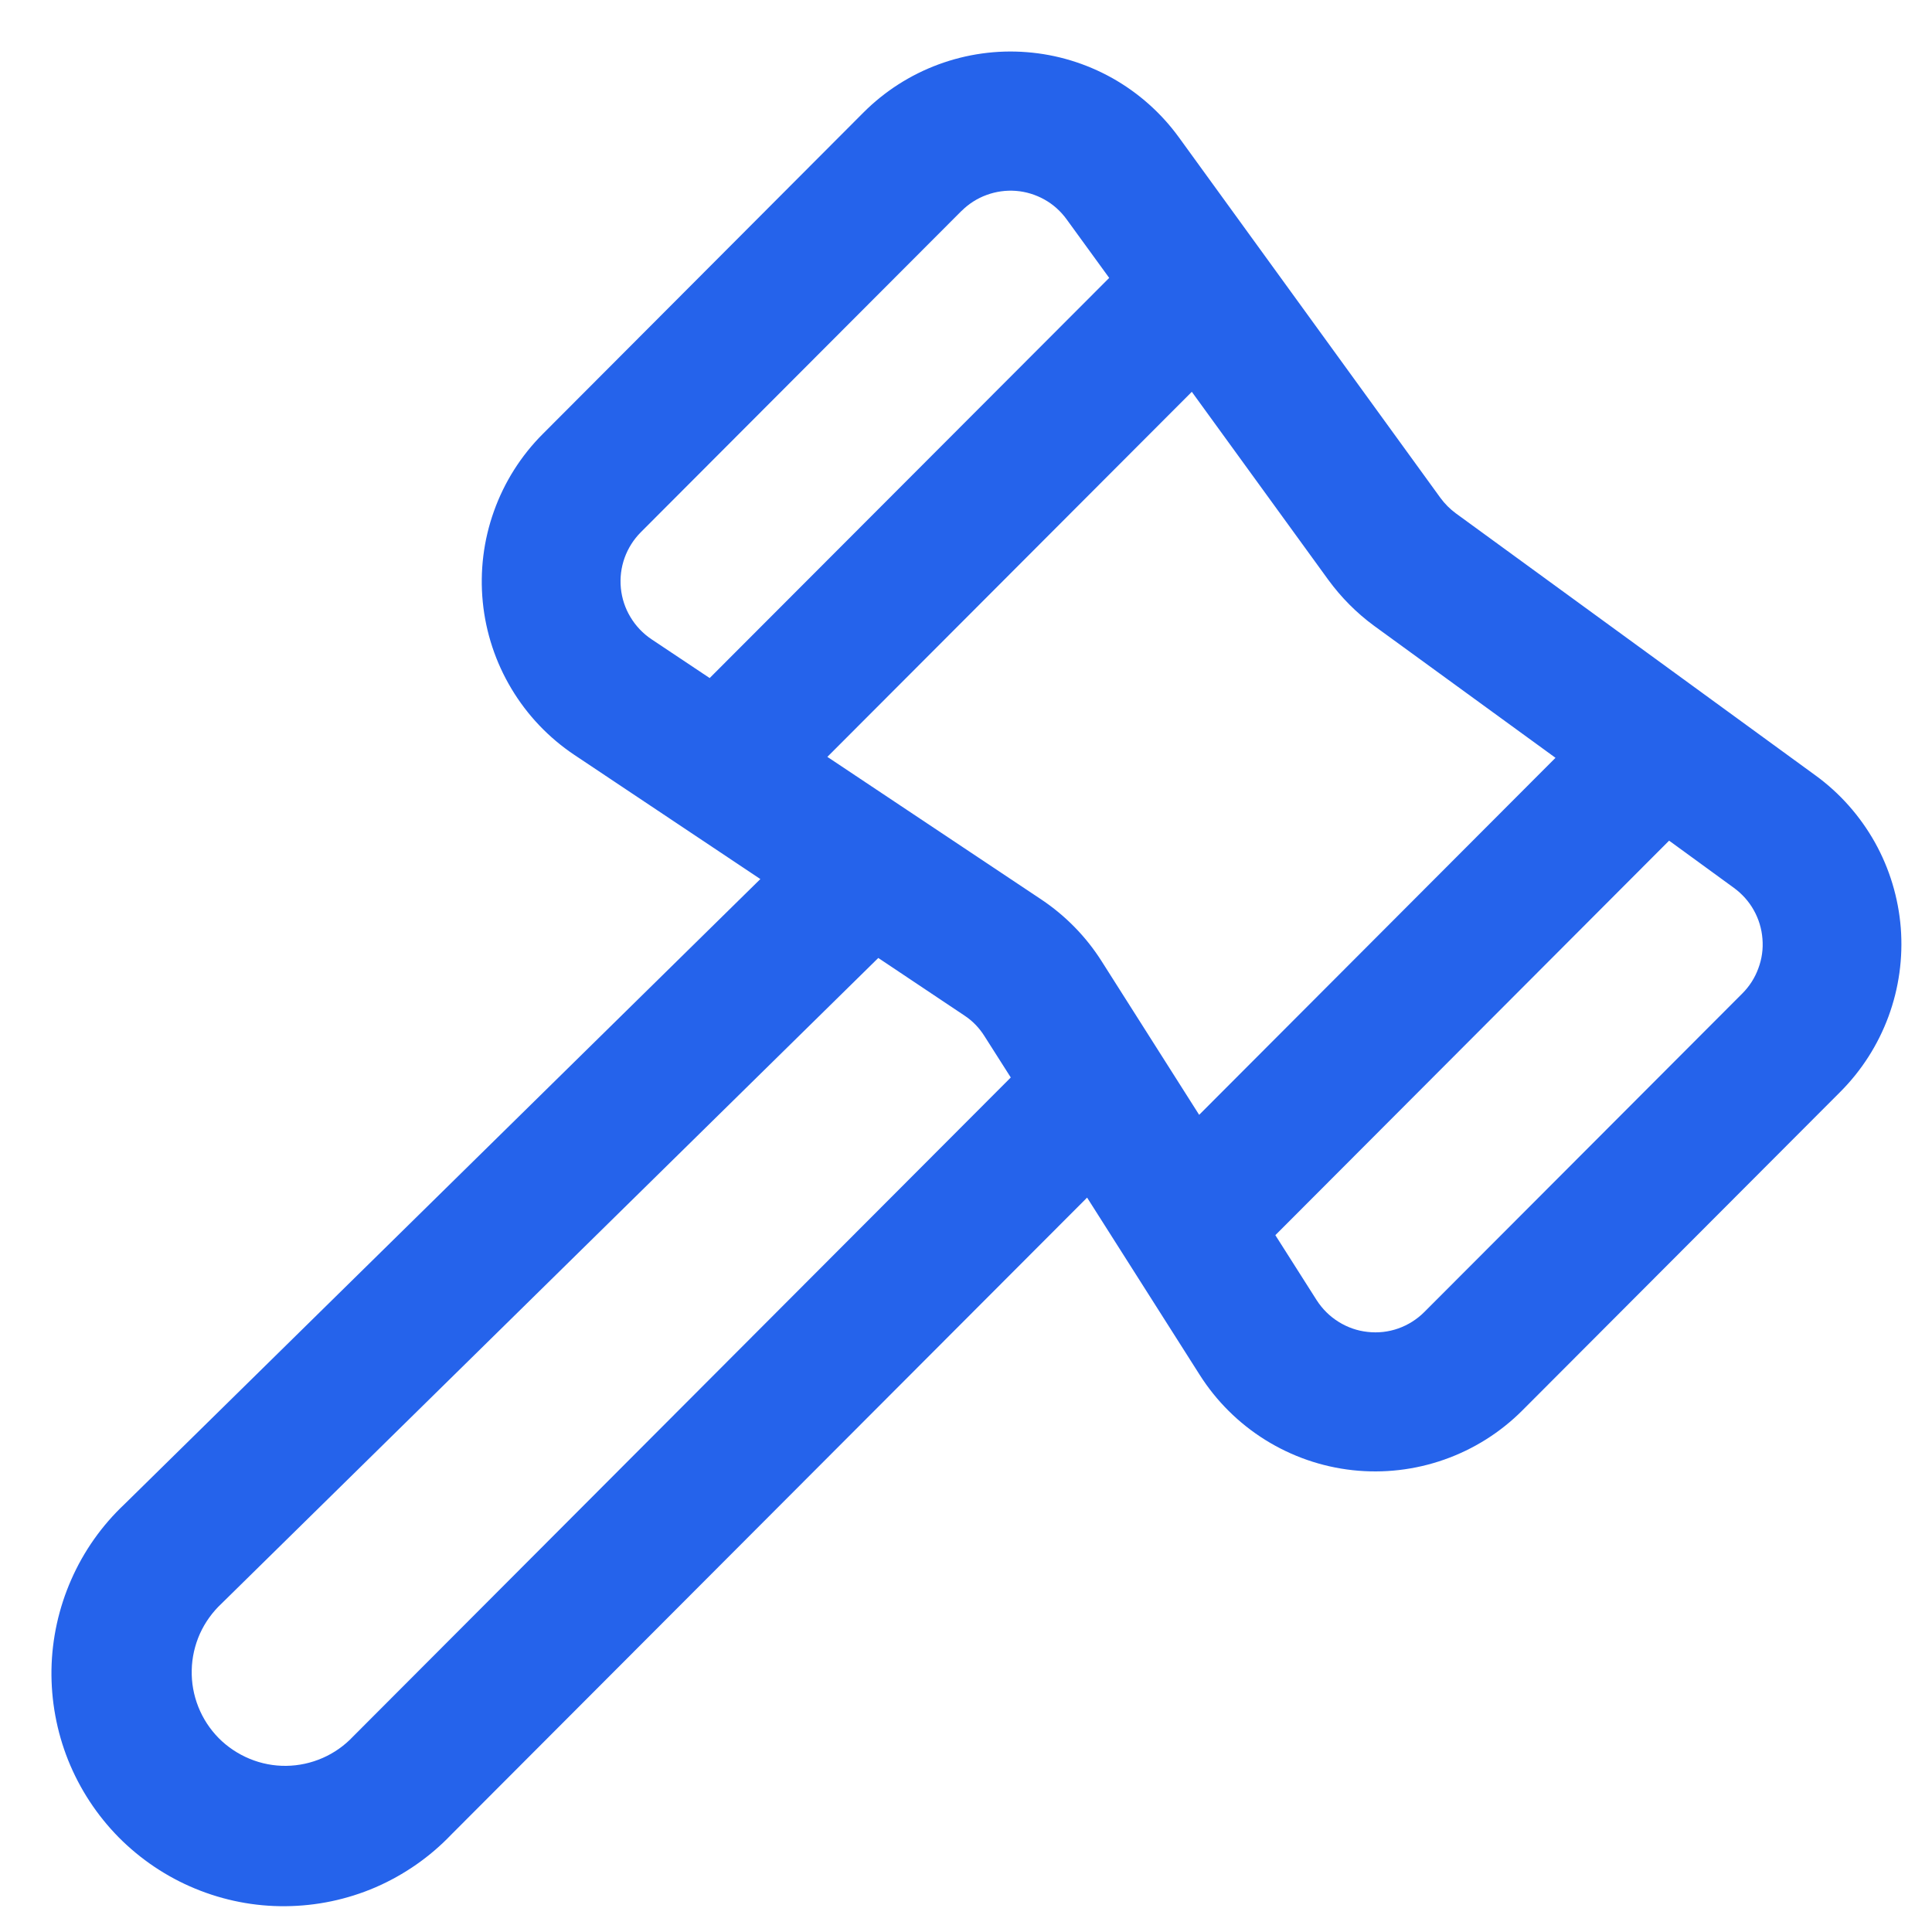 <svg xmlns="http://www.w3.org/2000/svg" width="25" height="25" viewBox="0 0 25 25" fill="none"><path d="M15.256 1.779C15.027 1.463 14.732 1.201 14.392 1.01C14.052 0.82 13.675 0.705 13.287 0.675C12.899 0.644 12.508 0.699 12.143 0.834C11.778 0.969 11.446 1.182 11.171 1.458L7.024 5.615C6.742 5.897 6.526 6.238 6.392 6.614C6.257 6.99 6.208 7.392 6.247 7.789C6.286 8.186 6.413 8.57 6.618 8.912C6.823 9.255 7.101 9.547 7.433 9.769L9.839 11.375L1.611 19.464C1.319 19.739 1.085 20.07 0.923 20.438C0.761 20.805 0.673 21.202 0.666 21.604C0.66 22.005 0.733 22.404 0.882 22.777C1.032 23.15 1.254 23.489 1.536 23.775C1.819 24.06 2.155 24.286 2.526 24.439C2.897 24.592 3.294 24.67 3.695 24.666C4.096 24.663 4.492 24.58 4.861 24.421C5.229 24.261 5.562 24.03 5.839 23.74L14.067 15.497L15.523 17.789C15.739 18.13 16.029 18.418 16.372 18.632C16.715 18.846 17.101 18.98 17.502 19.024C17.903 19.068 18.309 19.021 18.689 18.887C19.07 18.753 19.416 18.535 19.701 18.249L23.815 14.127C24.09 13.851 24.302 13.519 24.437 13.153C24.572 12.787 24.626 12.396 24.596 12.007C24.565 11.618 24.451 11.24 24.261 10.9C24.07 10.56 23.809 10.264 23.494 10.035L18.839 6.643C18.763 6.587 18.696 6.52 18.64 6.444L15.256 1.779ZM12.442 2.73C12.534 2.638 12.645 2.567 12.766 2.523C12.888 2.478 13.018 2.46 13.147 2.47C13.276 2.48 13.402 2.519 13.515 2.582C13.628 2.645 13.726 2.733 13.802 2.838L14.353 3.596L9.183 8.774L8.429 8.271C8.319 8.197 8.226 8.099 8.158 7.985C8.089 7.871 8.047 7.743 8.034 7.611C8.021 7.478 8.037 7.345 8.082 7.219C8.127 7.094 8.199 6.98 8.293 6.886L12.441 2.73H12.442ZM10.706 9.794L15.422 5.07L17.188 7.503C17.355 7.731 17.554 7.932 17.782 8.099L20.128 9.806L15.517 14.426L14.255 12.438C14.054 12.121 13.789 11.85 13.477 11.641L10.706 9.794ZM16.503 15.983L21.598 10.878L22.438 11.49C22.543 11.567 22.631 11.665 22.694 11.778C22.758 11.892 22.796 12.018 22.806 12.148C22.817 12.278 22.799 12.408 22.753 12.53C22.709 12.652 22.638 12.763 22.546 12.855L18.431 16.977C18.336 17.072 18.221 17.145 18.094 17.19C17.967 17.235 17.832 17.25 17.698 17.235C17.564 17.221 17.436 17.176 17.322 17.105C17.207 17.034 17.111 16.938 17.038 16.825L16.503 15.983ZM13.079 13.943L4.569 22.47C4.458 22.588 4.324 22.683 4.175 22.748C4.027 22.813 3.866 22.848 3.704 22.85C3.542 22.852 3.381 22.821 3.231 22.759C3.081 22.697 2.944 22.606 2.83 22.491C2.716 22.375 2.626 22.238 2.566 22.086C2.506 21.935 2.477 21.774 2.481 21.611C2.484 21.449 2.521 21.288 2.587 21.14C2.654 20.992 2.75 20.859 2.869 20.748L11.365 12.396L12.478 13.14C12.584 13.209 12.671 13.3 12.738 13.406L13.079 13.942V13.943Z" fill="#2563EB"></path></svg>